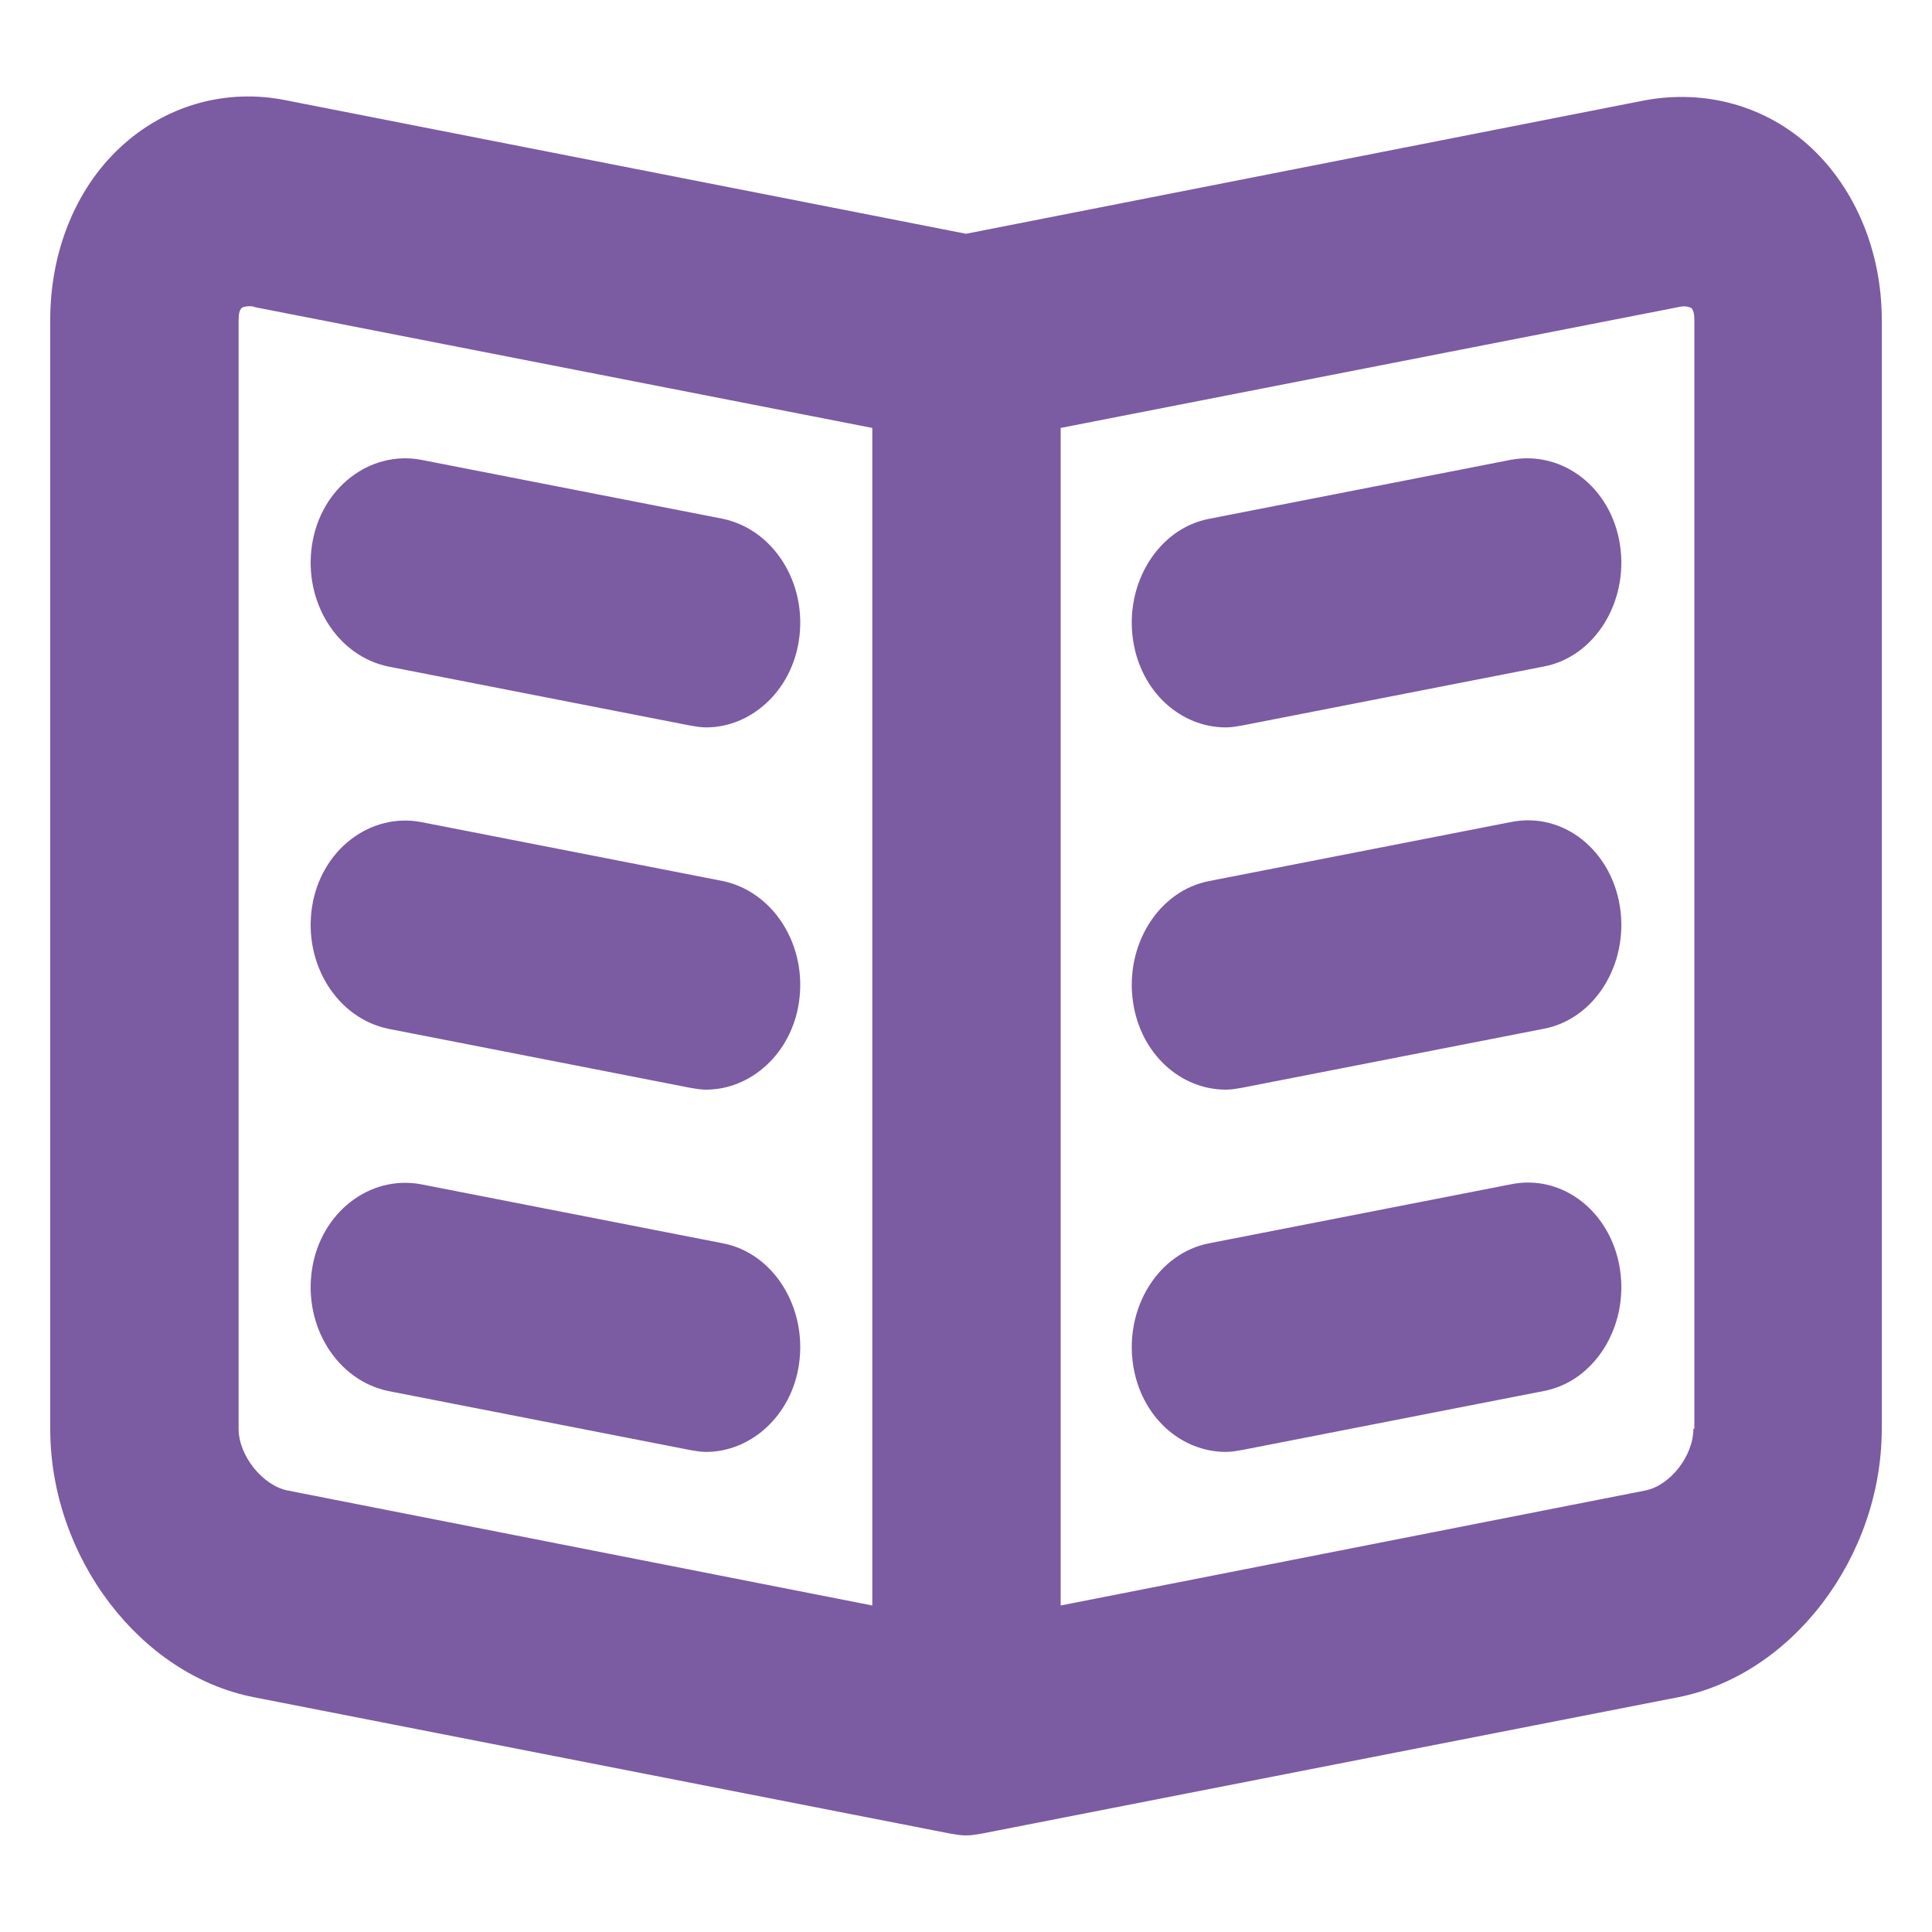 <?xml version="1.0" encoding="utf-8"?>
<!-- Generator: Adobe Illustrator 24.1.0, SVG Export Plug-In . SVG Version: 6.00 Build 0)  -->
<svg version="1.1" id="Capa_1" xmlns="http://www.w3.org/2000/svg" xmlns:xlink="http://www.w3.org/1999/xlink" x="0px" y="0px"
	 viewBox="0 0 200 200" style="enable-background:new 0 0 200 200;" xml:space="preserve">
<style type="text/css">
	.st0{fill:#7B5BA2;}
</style>
<g>
	<path class="st0" d="M74.8,53.7l-31.2-6.1c-5.3-1-10.4,2.9-11.3,8.8c-0.9,5.9,2.6,11.5,7.9,12.6l31.2,6.1c0.6,0.1,1.1,0.2,1.7,0.2
		c4.6,0,8.8-3.7,9.6-9C83.6,60.4,80.1,54.8,74.8,53.7z"/>
	<path class="st0" d="M74.8,91.2l-31.2-6.1c-5.3-1-10.4,2.9-11.3,8.8c-0.9,5.9,2.6,11.5,7.9,12.6l31.2,6.1c0.6,0.1,1.1,0.2,1.7,0.2
		c4.6,0,8.8-3.7,9.6-9C83.6,97.9,80.1,92.3,74.8,91.2z"/>
	<path class="st0" d="M74.8,128.7l-31.2-6.1c-5.3-1-10.4,2.9-11.3,8.8c-0.9,5.9,2.6,11.5,7.9,12.6l31.2,6.1c0.6,0.1,1.1,0.2,1.7,0.2
		c4.6,0,8.8-3.7,9.6-9C83.6,135.4,80.1,129.7,74.8,128.7z"/>
	<path class="st0" d="M187.5,15.3c-4.6-4.3-10.9-6.1-17.3-4.9L100,24.2L29.7,10.4c-6.3-1.3-12.6,0.5-17.3,4.9
		c-4.6,4.3-7.2,10.8-7.2,17.8v114.8c0,13.3,9.3,25.5,21.1,27.8l72,14.1c0.6,0.1,1.1,0.2,1.7,0.2s1.1-0.1,1.7-0.2l72-14.1
		c11.8-2.3,21.1-14.5,21.1-27.8V33.1C194.8,26.1,192.1,19.6,187.5,15.3z M24.7,147.9V33.1c0-0.6,0.1-1,0.3-1.2
		c0.1-0.1,0.4-0.2,0.8-0.2c0.2,0,0.4,0,0.6,0.1l63.9,12.5v121.9l-60.5-11.9C27.2,153.8,24.7,150.7,24.7,147.9z M175.3,147.9
		c0,2.8-2.4,5.9-5,6.4l-60.5,11.9V44.3l63.9-12.5c0.8-0.2,1.2,0,1.4,0.1c0.2,0.2,0.3,0.6,0.3,1.2V147.9z"/>
	<path class="st0" d="M156.4,47.6l-31.2,6.1c-5.3,1-8.8,6.7-7.9,12.6c0.8,5.3,4.9,9,9.6,9c0.6,0,1.1-0.1,1.7-0.2l31.2-6.1
		c5.3-1,8.8-6.7,7.9-12.6C166.8,50.5,161.8,46.6,156.4,47.6z"/>
	<path class="st0" d="M156.4,85.1l-31.2,6.1c-5.3,1-8.8,6.7-7.9,12.6c0.8,5.3,4.9,9,9.6,9c0.6,0,1.1-0.1,1.7-0.2l31.2-6.1
		c5.3-1,8.8-6.7,7.9-12.6C166.8,88,161.8,84,156.4,85.1z"/>
	<path class="st0" d="M156.4,122.6l-31.2,6.1c-5.3,1-8.8,6.7-7.9,12.6c0.8,5.3,4.9,9,9.6,9c0.6,0,1.1-0.1,1.7-0.2l31.2-6.1
		c5.3-1,8.8-6.7,7.9-12.6C166.8,125.5,161.8,121.5,156.4,122.6z"/>
</g>
</svg>
